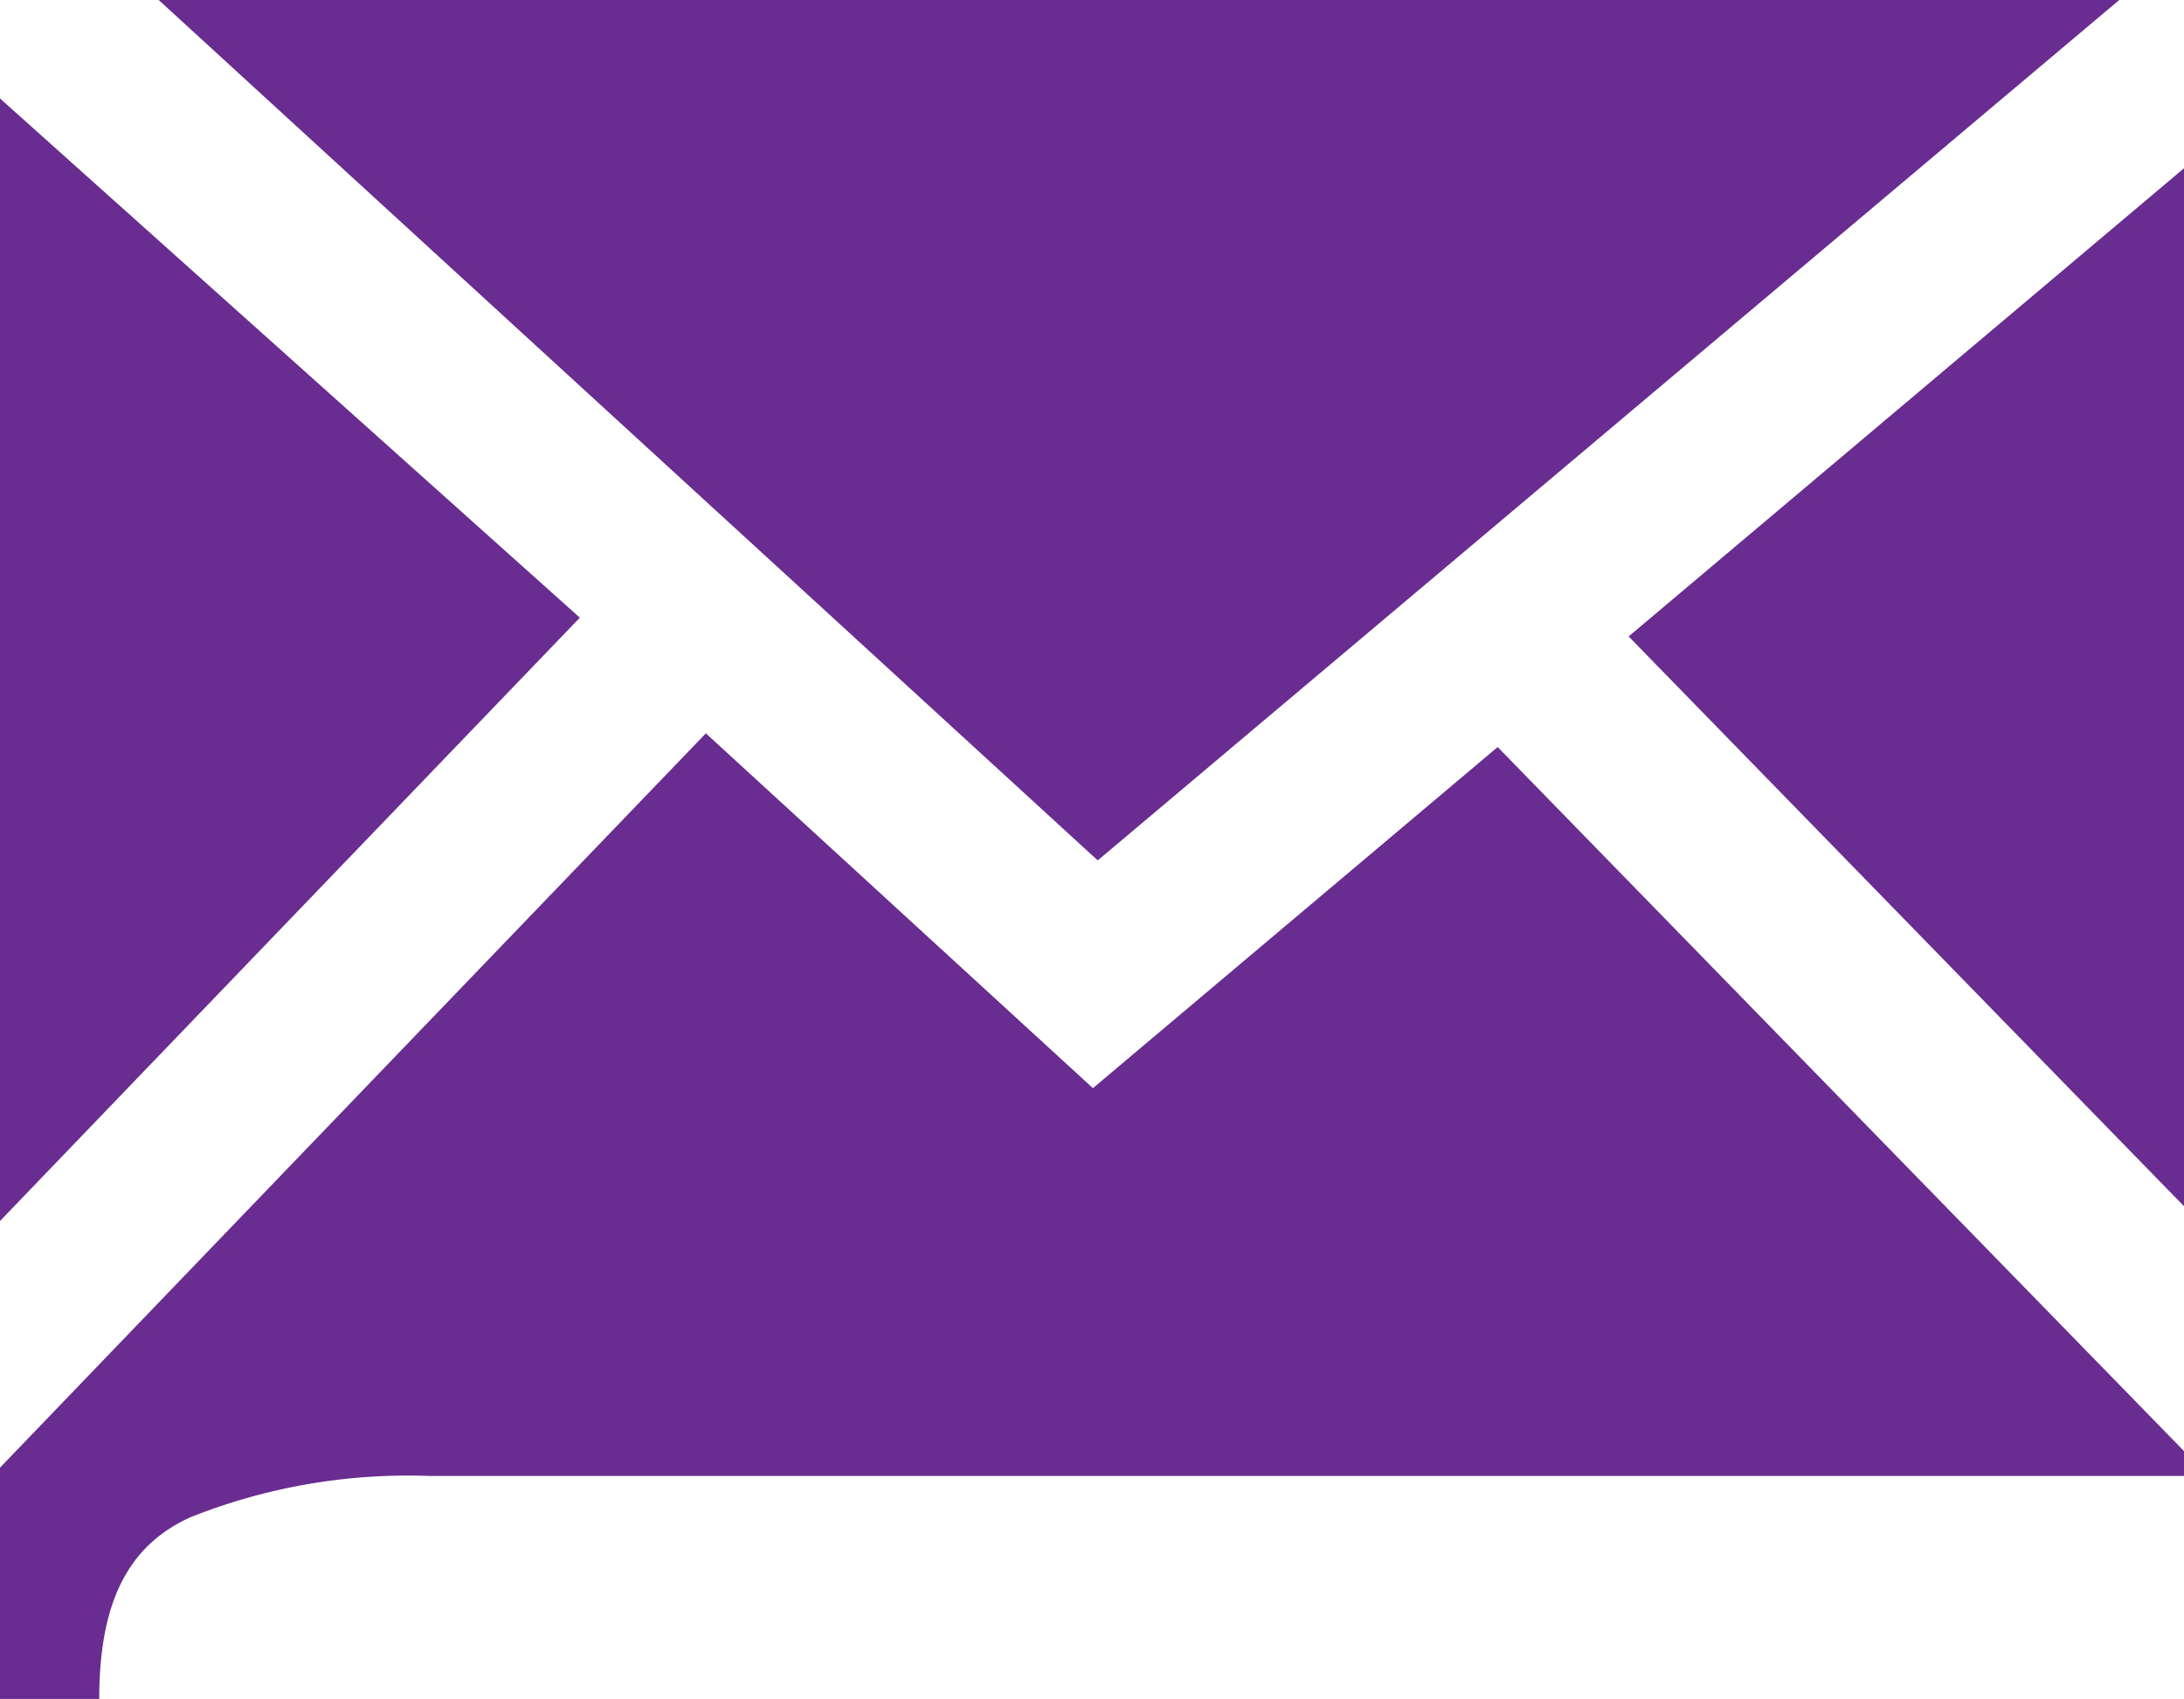 <svg xmlns="http://www.w3.org/2000/svg" width="63.674" height="49.536" viewBox="0 0 63.674 49.536"><defs><style>.a{fill:#692c90;}</style></defs><g transform="translate(-146.921 -2853.828)"><path class="a" d="M266.563,252.869V222.605l-16.191,13.651Z" transform="translate(-55.968 2636.129)"/><path class="a" d="M205.977,211.646H157.739l-3.091,0,27.377,25.087,29.788-25.092" transform="translate(-3.1 2642.182)"/><path class="a" d="M187.977,259.8l-11.8,9.946L164.892,259.4l-20.579,21.411v6.748h2.893c0-2.9.887-4.493,2.654-5.3a17.134,17.134,0,0,1,7-1.205h51.131v-.722Z" transform="translate(2.608 2615.81)"/><path class="a" d="M144.313,223.391v27.4L161.218,233.2l-16.905-15.139" transform="translate(2.608 2638.638)"/></g></svg>
